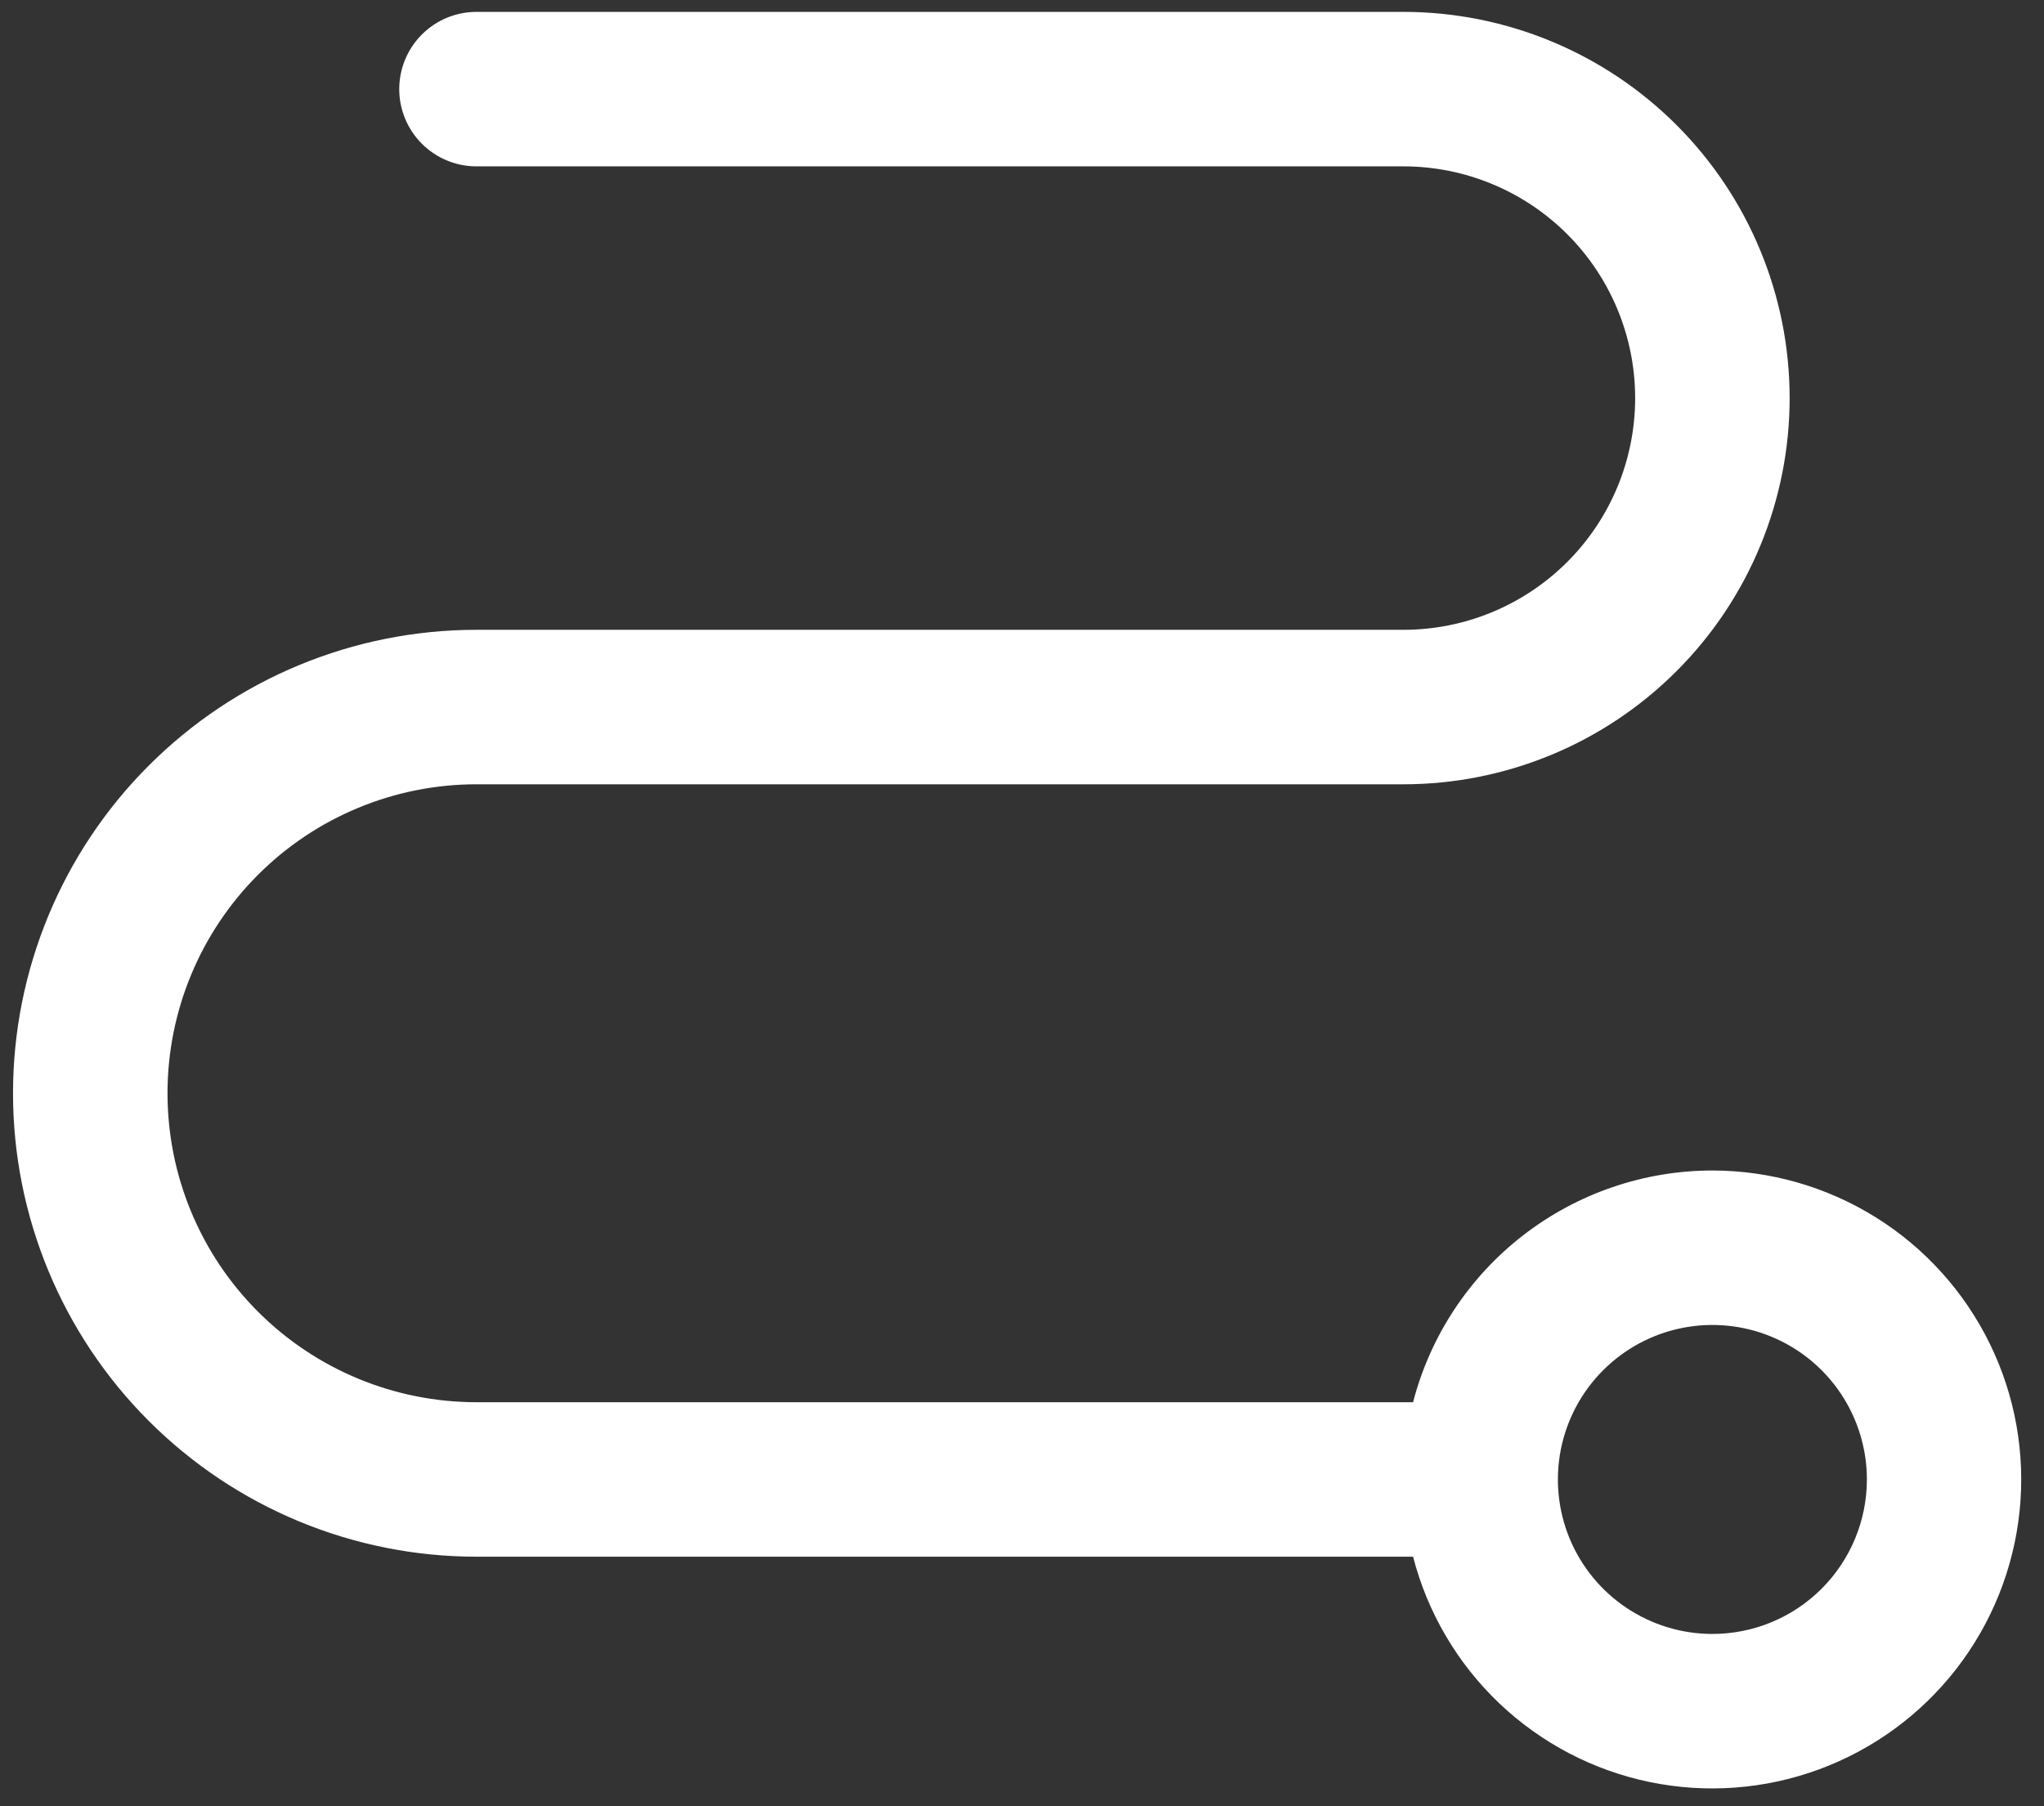 <svg width="43" height="38" viewBox="0 0 43 38" fill="none" xmlns="http://www.w3.org/2000/svg">
<rect x="0" y="0" width="43" height="38" fill="#333333" stroke="none"/>
<path d="M36.024 24.625C34.583 24.626 33.183 25.106 32.043 25.988C30.904 26.87 30.089 28.105 29.727 29.5H10.024C8.3 29.5 6.647 28.815 5.428 27.596C4.209 26.377 3.524 24.724 3.524 23C3.524 21.276 4.209 19.623 5.428 18.404C6.647 17.185 8.3 16.5 10.024 16.5H29.524C31.679 16.5 33.745 15.644 35.269 14.12C36.793 12.597 37.649 10.53 37.649 8.375C37.649 6.22 36.793 4.153 35.269 2.63C33.745 1.106 31.679 0.25 29.524 0.25H10.024C9.593 0.25 9.18 0.421 8.875 0.726C8.57 1.031 8.399 1.444 8.399 1.875C8.399 2.306 8.57 2.719 8.875 3.024C9.18 3.329 9.593 3.5 10.024 3.5H29.524C30.817 3.5 32.057 4.014 32.971 4.928C33.885 5.842 34.399 7.082 34.399 8.375C34.399 9.668 33.885 10.908 32.971 11.822C32.057 12.736 30.817 13.25 29.524 13.25H10.024C7.438 13.25 4.958 14.277 3.13 16.106C1.301 17.934 0.274 20.414 0.274 23C0.274 25.586 1.301 28.066 3.13 29.894C4.958 31.723 7.438 32.75 10.024 32.75H29.727C30.031 33.927 30.659 34.995 31.539 35.833C32.42 36.671 33.517 37.246 34.708 37.491C35.899 37.737 37.134 37.643 38.274 37.222C39.414 36.8 40.414 36.068 41.158 35.107C41.903 34.146 42.363 32.995 42.487 31.786C42.611 30.577 42.393 29.357 41.858 28.266C41.323 27.174 40.493 26.254 39.462 25.611C38.43 24.967 37.239 24.626 36.024 24.625ZM36.024 34.375C35.381 34.375 34.753 34.184 34.218 33.827C33.684 33.47 33.267 32.963 33.021 32.369C32.775 31.775 32.711 31.121 32.836 30.491C32.962 29.86 33.271 29.281 33.726 28.827C34.18 28.372 34.759 28.063 35.39 27.937C36.02 27.812 36.674 27.876 37.267 28.122C37.861 28.368 38.369 28.785 38.726 29.319C39.083 29.854 39.274 30.482 39.274 31.125C39.274 31.987 38.931 32.814 38.322 33.423C37.712 34.033 36.886 34.375 36.024 34.375Z" fill="white"/>
</svg>
